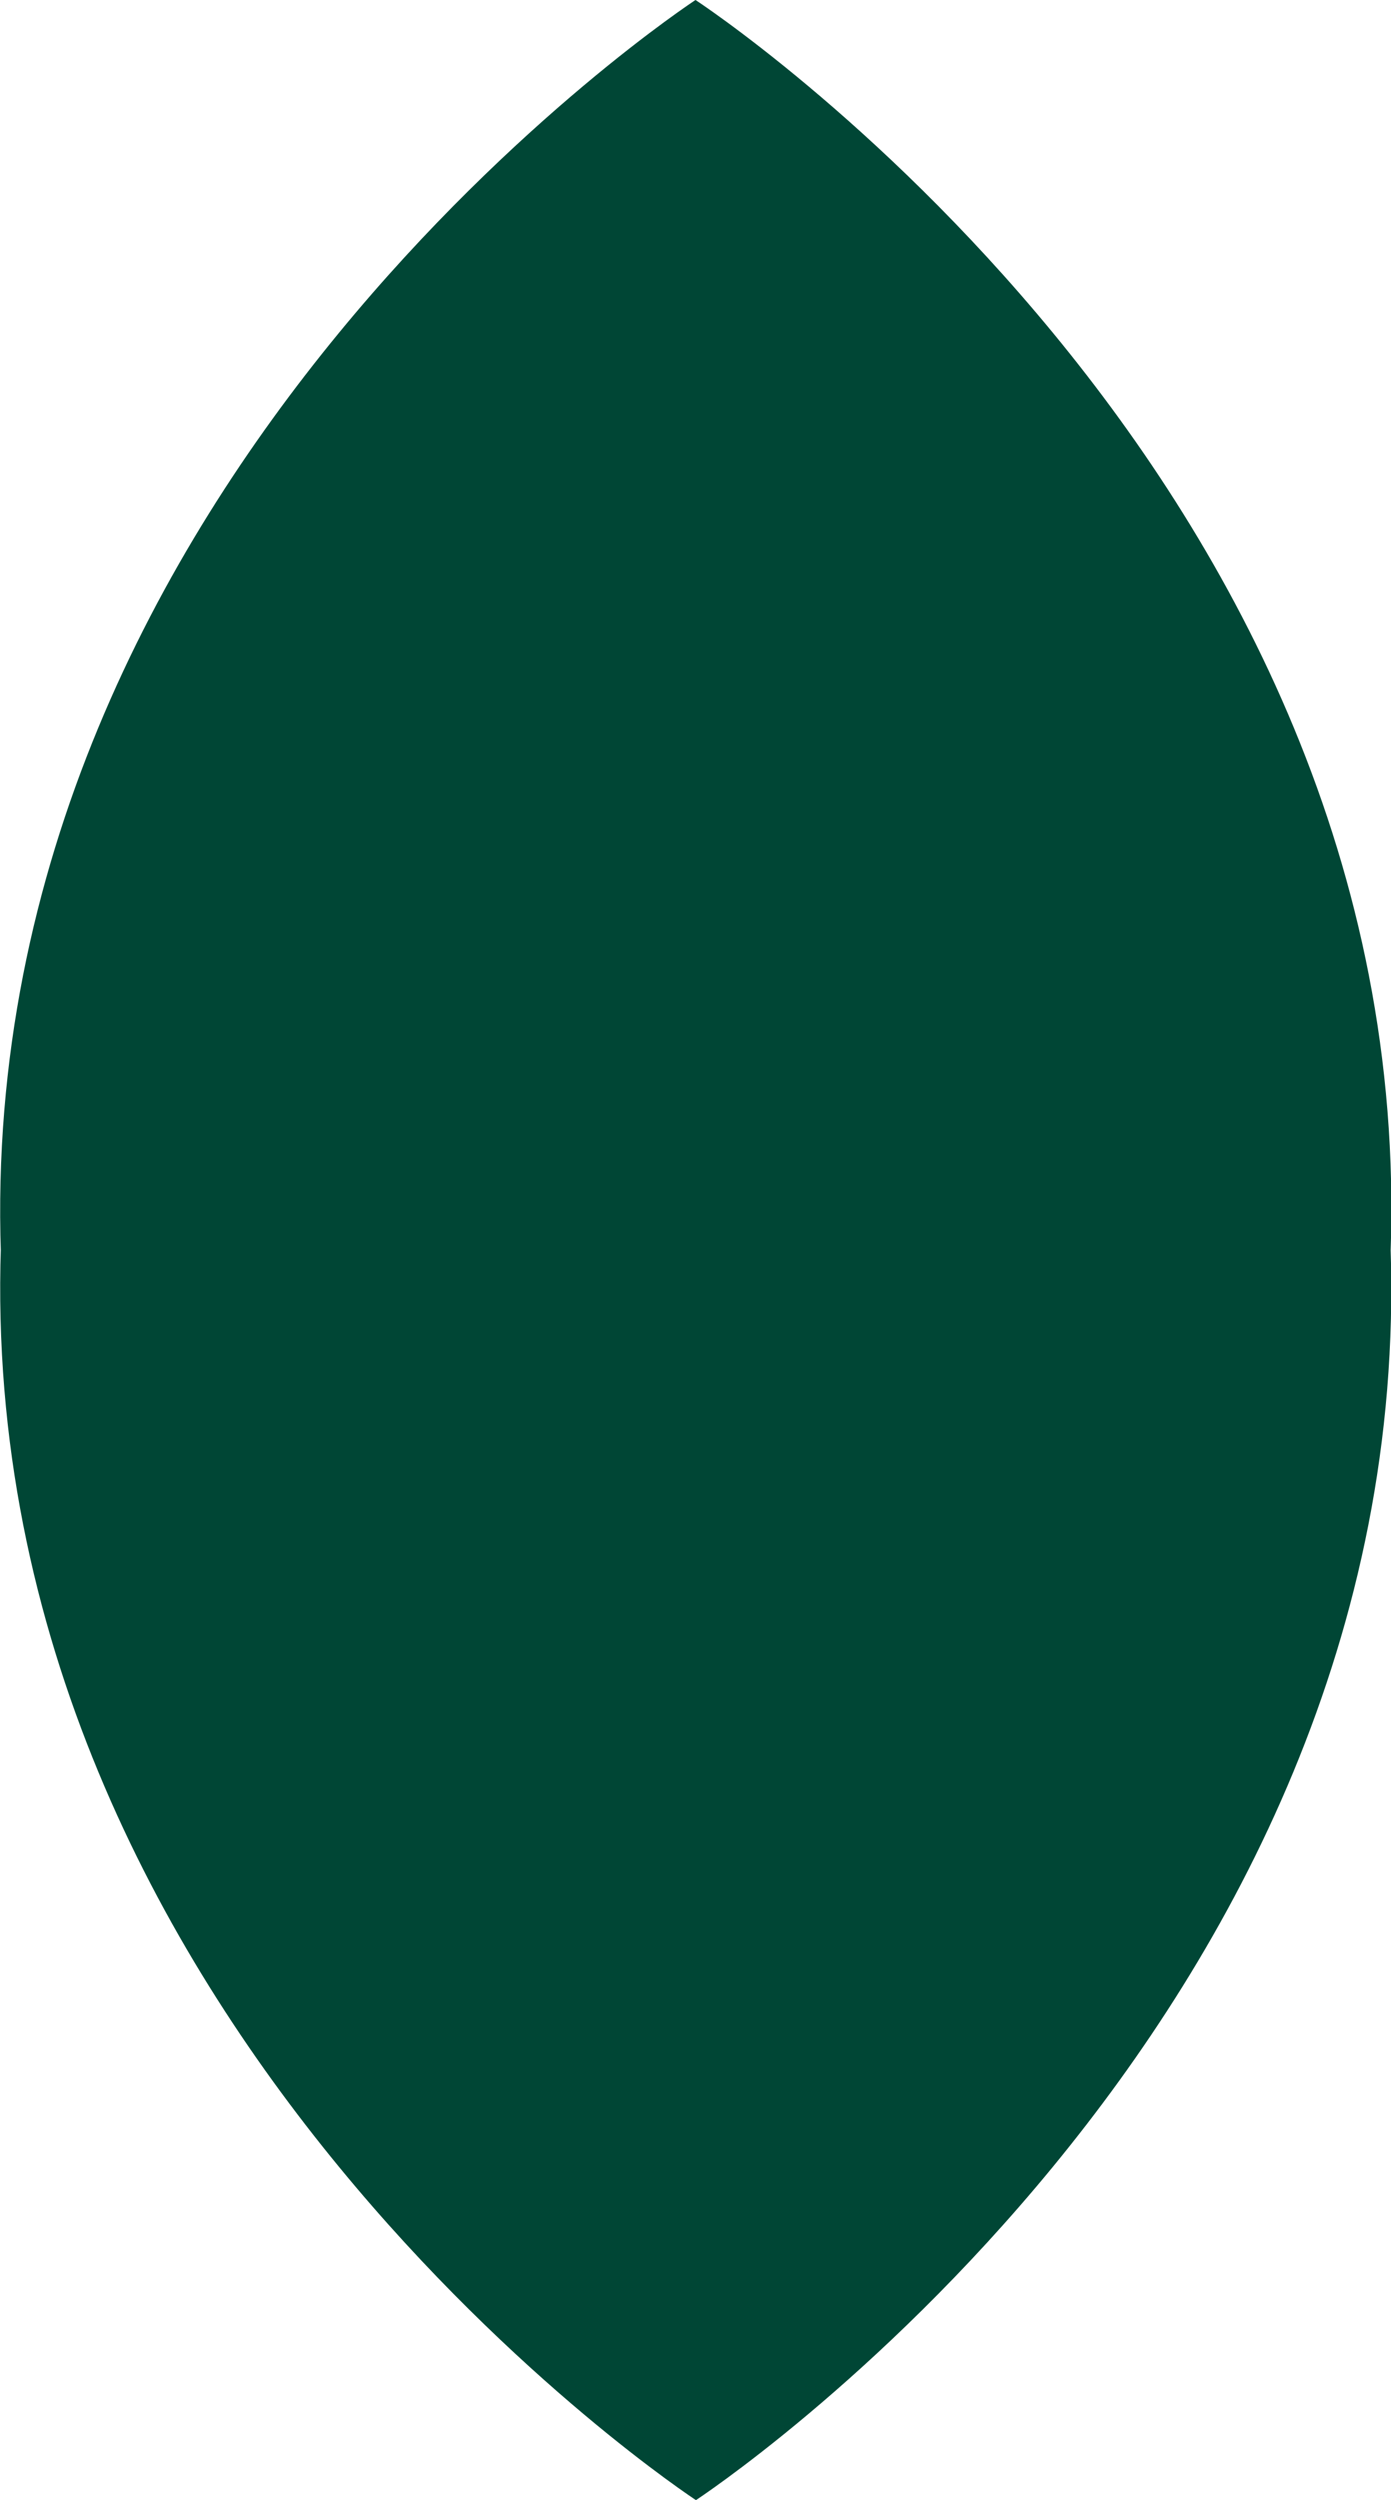 <?xml version="1.0" encoding="UTF-8"?><svg id="a" xmlns="http://www.w3.org/2000/svg" viewBox="0 0 31.24 56.11"><defs><style>.b{fill:#004635;stroke-width:0px;}</style></defs><path class="b" d="M31.23,28.13C31.87,10.6,15.62,0,15.62,0,15.62,0-.58,10.6.02,28.13v-.15c-.59,17.53,15.61,28.13,15.61,28.13,0,0,16.2-10.6,15.6-28.13"/></svg>